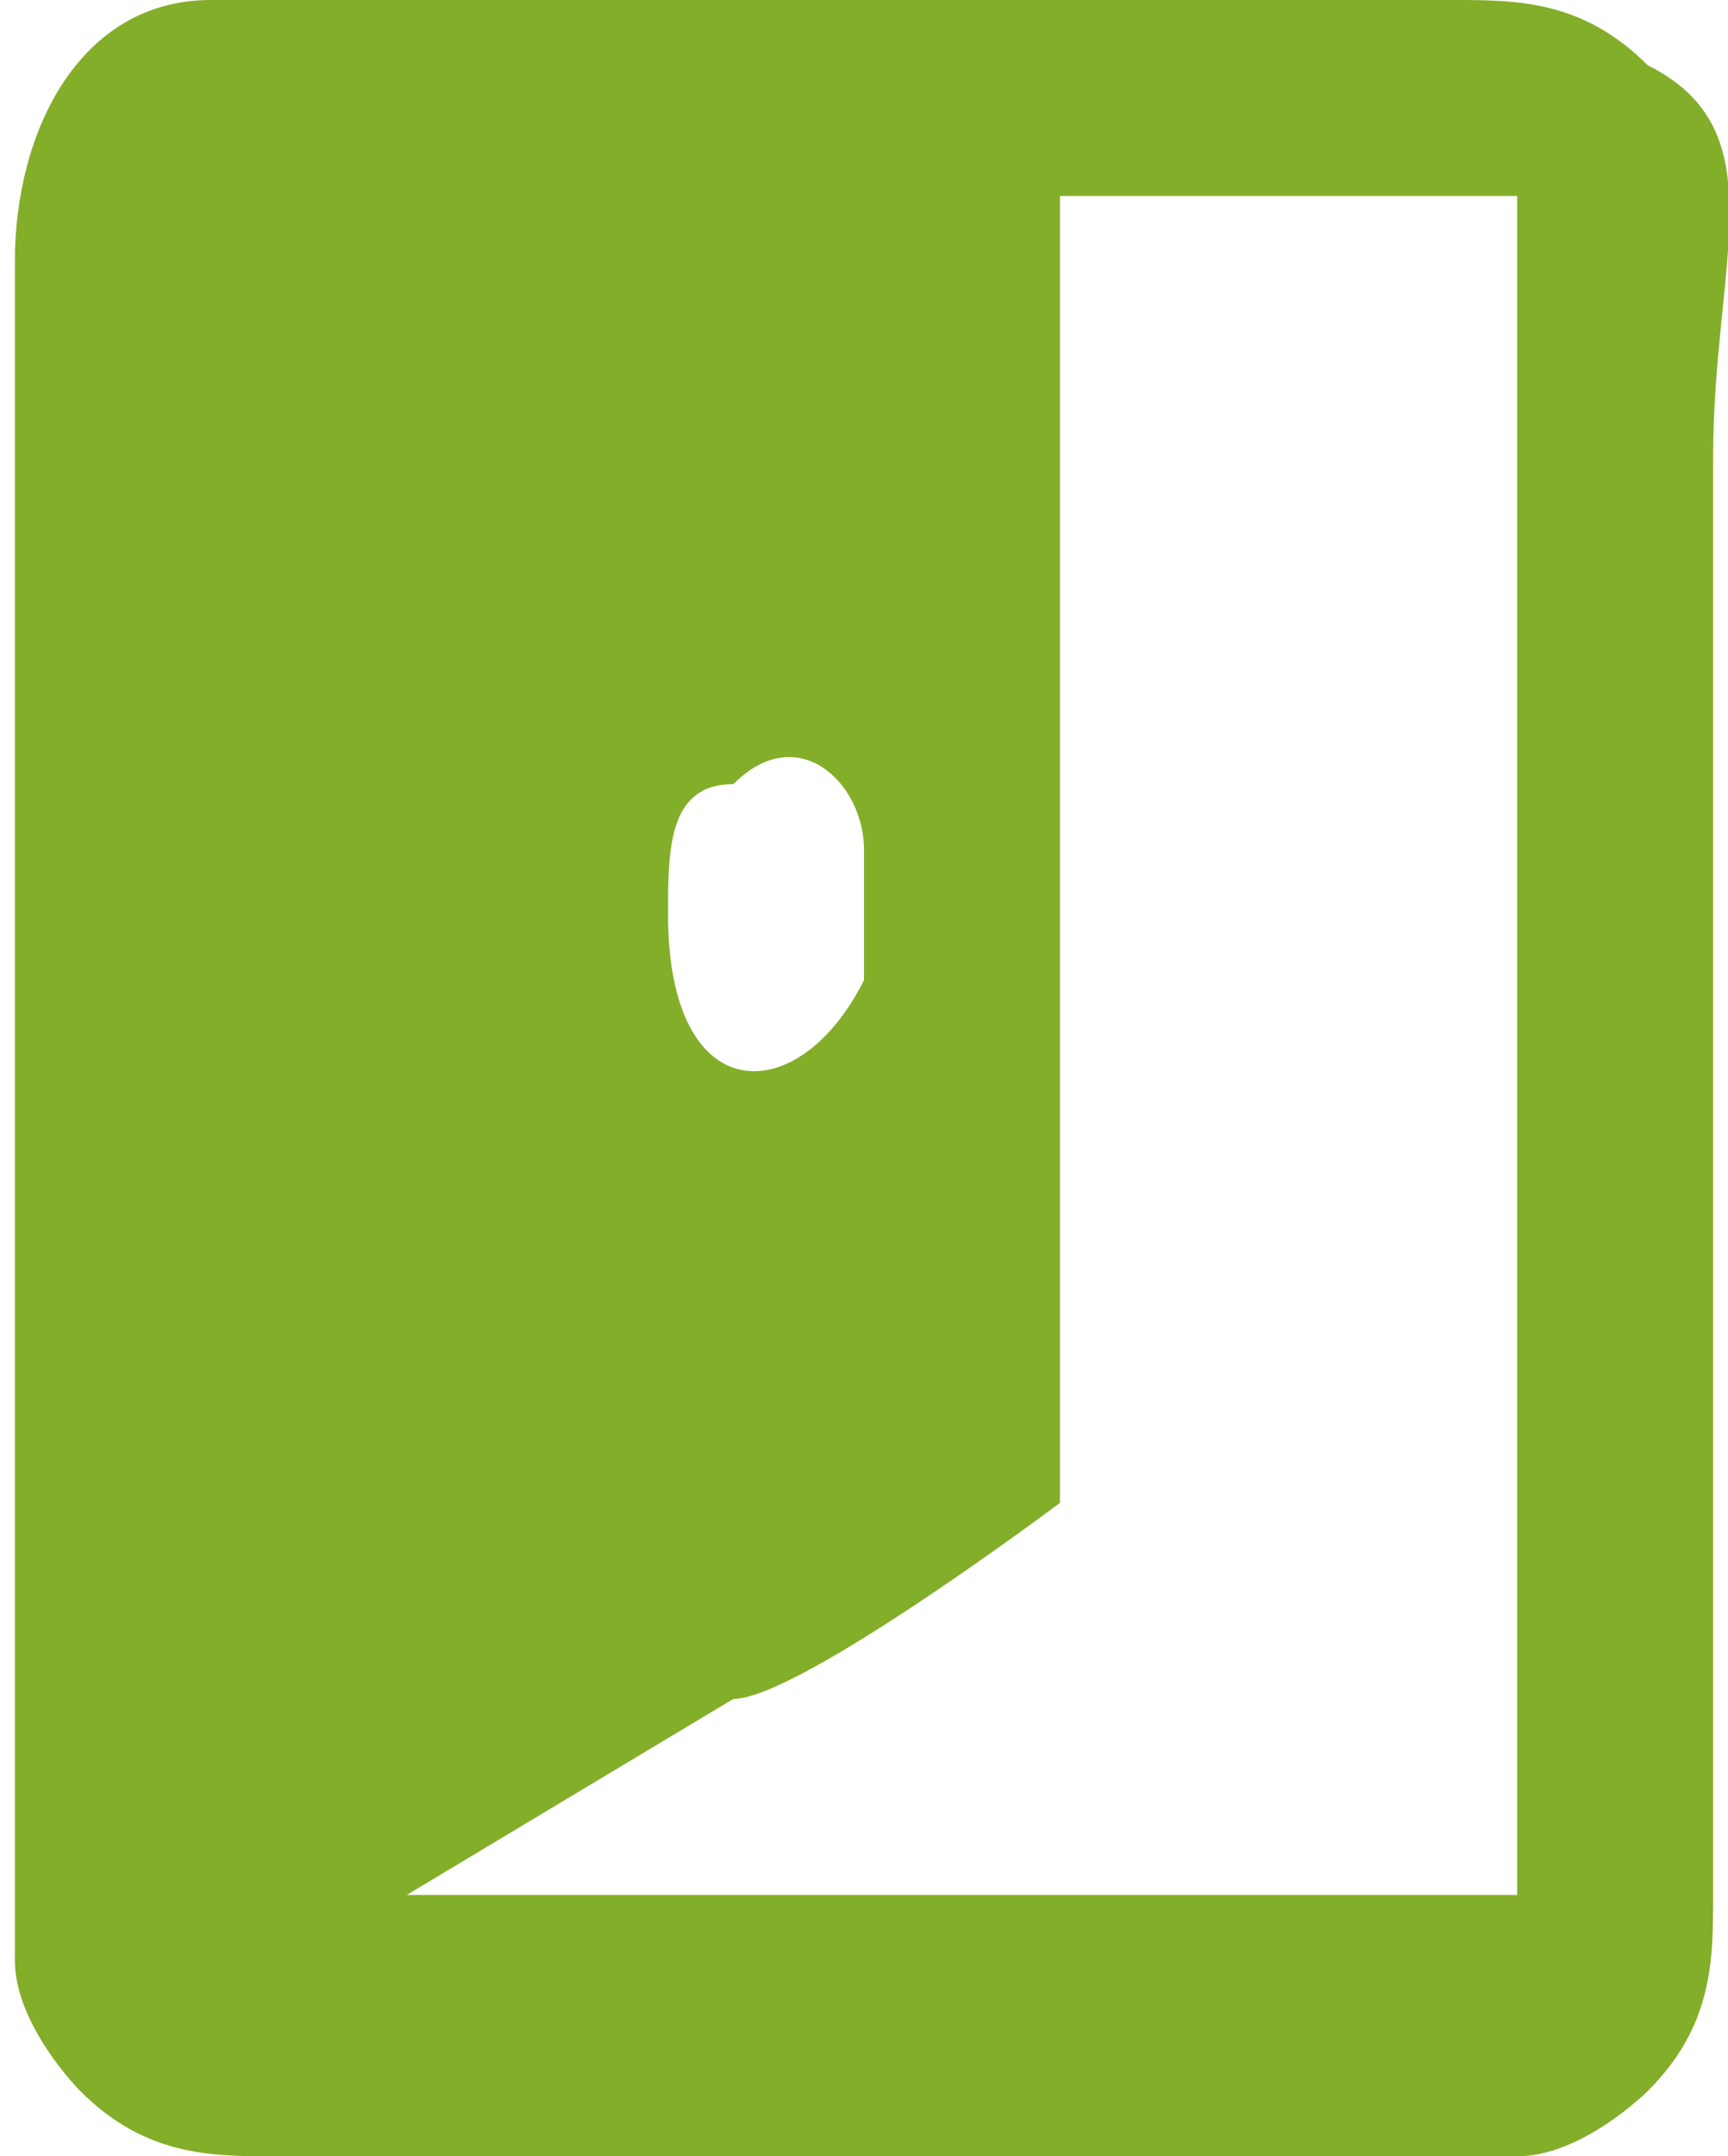 <?xml version="1.0" encoding="UTF-8"?> <svg xmlns="http://www.w3.org/2000/svg" xmlns:xlink="http://www.w3.org/1999/xlink" xml:space="preserve" width="3.44mm" height="4.291mm" version="1.1" style="shape-rendering:geometricPrecision; text-rendering:geometricPrecision; image-rendering:optimizeQuality; fill-rule:evenodd; clip-rule:evenodd" viewBox="0 0 26 33"> <defs> <style type="text/css"> .fil0 {fill:#83AE2A} </style> </defs> <g id="Слой_x0020_1">  <path class="fil0" d="M16 23l0 -20 7 0 0 26 -17 0 5 -3c1,0 5,-3 5,-3zm-5 -11c1,-1 2,0 2,1 0,1 0,2 0,2 -1,2 -3,2 -3,-1 0,-1 0,-2 1,-2zm-11 18c0,1 1,2 1,2 1,1 2,1 3,1 3,0 5,0 8,0l11 0c1,0 2,-1 2,-1 1,-1 1,-2 1,-3l0 -22c0,-3 1,-5 -1,-6 -1,-1 -2,-1 -3,-1 -6,0 -13,0 -19,0 -2,0 -3,2 -3,4l0 18c0,2 0,6 0,8z"></path> </g> </svg> 